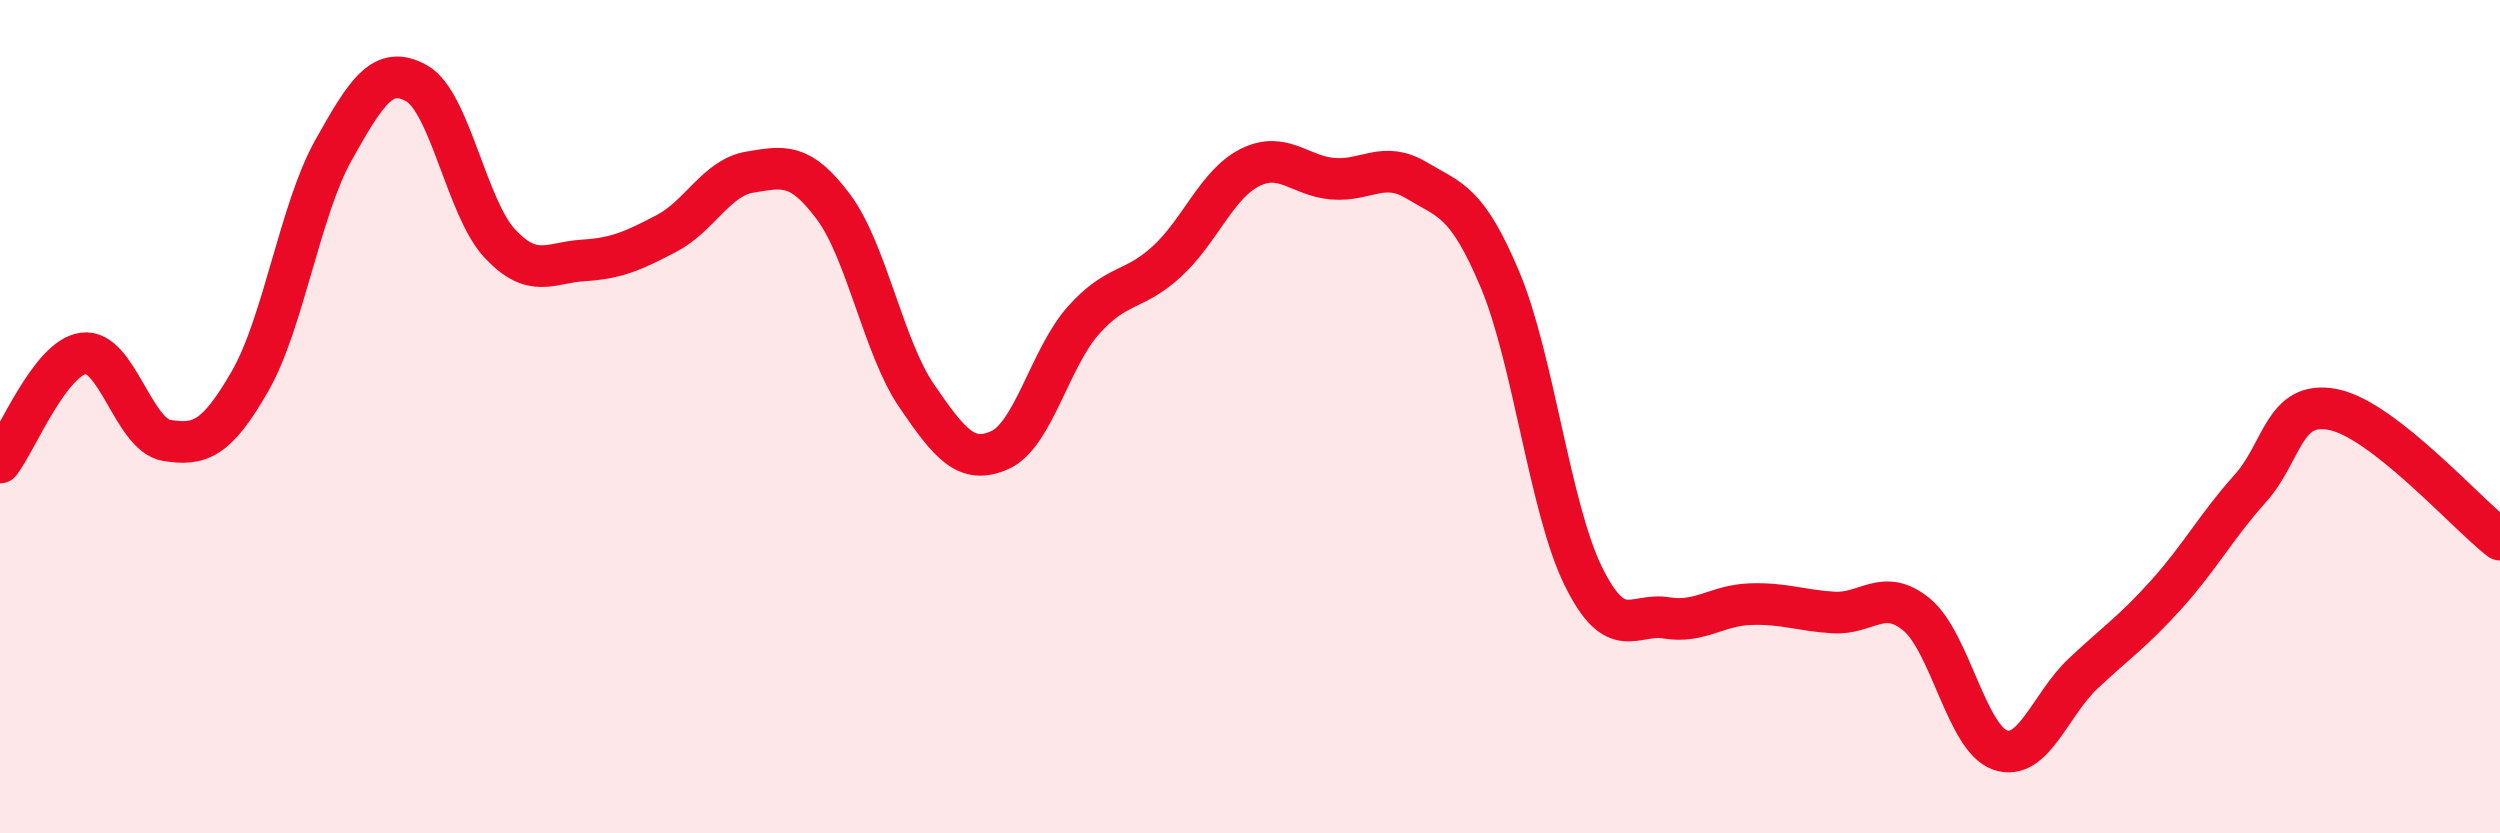 
    <svg width="60" height="20" viewBox="0 0 60 20" xmlns="http://www.w3.org/2000/svg">
      <path
        d="M 0,11.1 C 0.4,10.58 1.2,8.59 2,8.48 C 2.8,8.37 3.2,10.44 4,10.57 C 4.8,10.7 5.2,10.54 6,9.15 C 6.8,7.76 7.2,5.04 8,3.61 C 8.8,2.18 9.2,1.55 10,2 C 10.8,2.45 11.2,5 12,5.85 C 12.8,6.7 13.2,6.3 14,6.25 C 14.8,6.2 15.2,6.02 16,5.6 C 16.8,5.18 17.2,4.26 18,4.13 C 18.8,4 19.2,3.89 20,4.96 C 20.8,6.03 21.2,8.33 22,9.5 C 22.8,10.67 23.2,11.16 24,10.8 C 24.8,10.44 25.2,8.59 26,7.69 C 26.8,6.79 27.2,7.01 28,6.28 C 28.8,5.55 29.2,4.42 30,4.02 C 30.8,3.62 31.2,4.23 32,4.29 C 32.8,4.35 33.2,3.85 34,4.33 C 34.8,4.81 35.2,4.81 36,6.71 C 36.8,8.61 37.2,12.21 38,13.83 C 38.8,15.45 39.2,14.7 40,14.83 C 40.8,14.96 41.2,14.53 42,14.5 C 42.8,14.47 43.2,14.65 44,14.7 C 44.8,14.75 45.2,14.09 46,14.75 C 46.8,15.41 47.2,17.72 48,18 C 48.8,18.28 49.2,16.91 50,16.16 C 50.8,15.41 51.2,15.15 52,14.26 C 52.8,13.37 53.2,12.62 54,11.73 C 54.8,10.84 54.8,9.59 56,9.83 C 57.2,10.07 59.2,12.33 60,12.95L60 20L0 20Z"
        fill="#EB0A25"
        opacity="0.1"
        stroke-linecap="round"
        stroke-linejoin="round"
      />
      <path
        d="M 0,11.1 C 0.4,10.58 1.2,8.59 2,8.48 C 2.8,8.37 3.2,10.44 4,10.57 C 4.8,10.7 5.2,10.54 6,9.15 C 6.8,7.76 7.2,5.04 8,3.61 C 8.8,2.18 9.2,1.55 10,2 C 10.8,2.45 11.2,5 12,5.85 C 12.8,6.7 13.2,6.3 14,6.25 C 14.8,6.2 15.2,6.02 16,5.6 C 16.8,5.18 17.2,4.26 18,4.13 C 18.8,4 19.2,3.89 20,4.96 C 20.8,6.03 21.2,8.33 22,9.5 C 22.8,10.67 23.2,11.16 24,10.8 C 24.8,10.44 25.2,8.59 26,7.69 C 26.8,6.79 27.2,7.01 28,6.28 C 28.8,5.55 29.2,4.42 30,4.02 C 30.8,3.62 31.2,4.23 32,4.29 C 32.8,4.35 33.2,3.85 34,4.33 C 34.8,4.81 35.2,4.81 36,6.71 C 36.8,8.61 37.2,12.21 38,13.83 C 38.8,15.45 39.2,14.7 40,14.83 C 40.8,14.96 41.2,14.53 42,14.5 C 42.8,14.47 43.2,14.65 44,14.7 C 44.8,14.75 45.2,14.09 46,14.75 C 46.8,15.41 47.2,17.72 48,18 C 48.8,18.28 49.2,16.91 50,16.16 C 50.8,15.41 51.2,15.15 52,14.26 C 52.8,13.37 53.2,12.62 54,11.73 C 54.8,10.84 54.8,9.59 56,9.83 C 57.2,10.07 59.2,12.33 60,12.95"
        stroke="#EB0A25"
        stroke-width="1"
        fill="none"
        stroke-linecap="round"
        stroke-linejoin="round"
      />
    </svg>
  